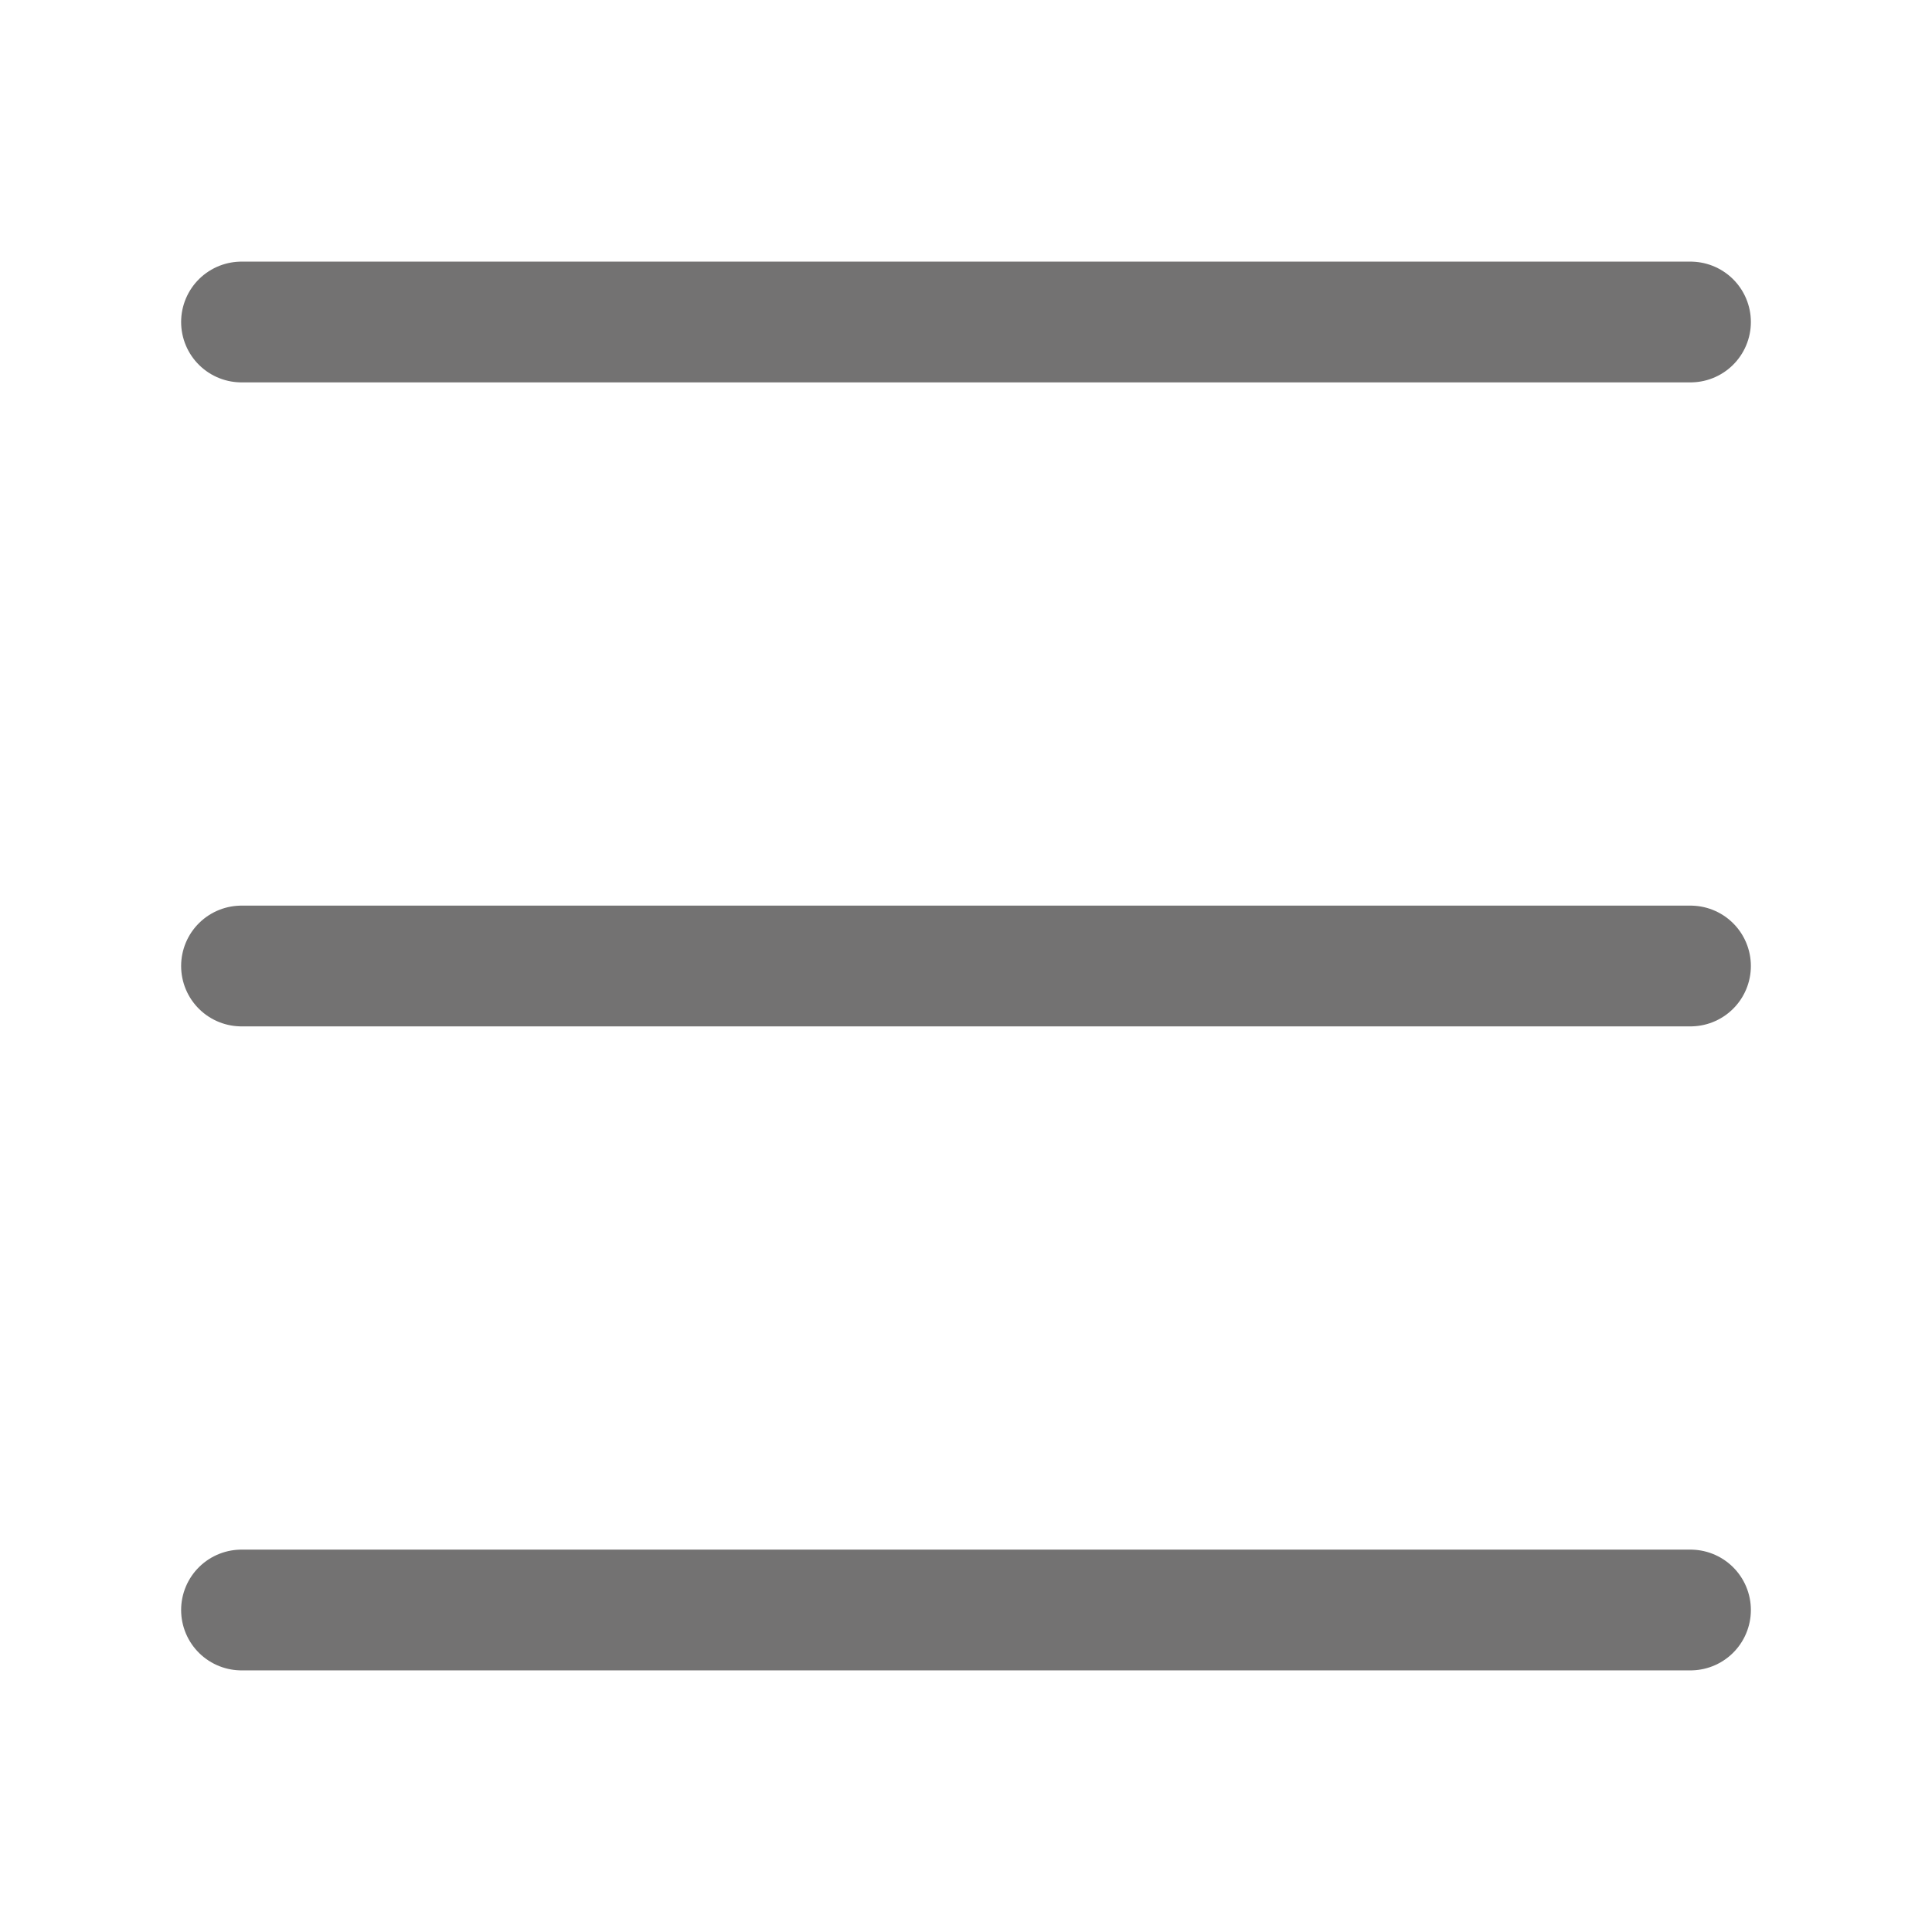 <svg width="24" height="24" viewBox="0 0 24 24" fill="none" xmlns="http://www.w3.org/2000/svg">
<path d="M3 4H21" stroke="#737272" stroke-width="1.5" stroke-linecap="round"/>
<path d="M3 12H21" stroke="#737272" stroke-width="1.5" stroke-linecap="round"/>
<path d="M3 20H21" stroke="#737272" stroke-width="1.5" stroke-linecap="round"/>
</svg>
